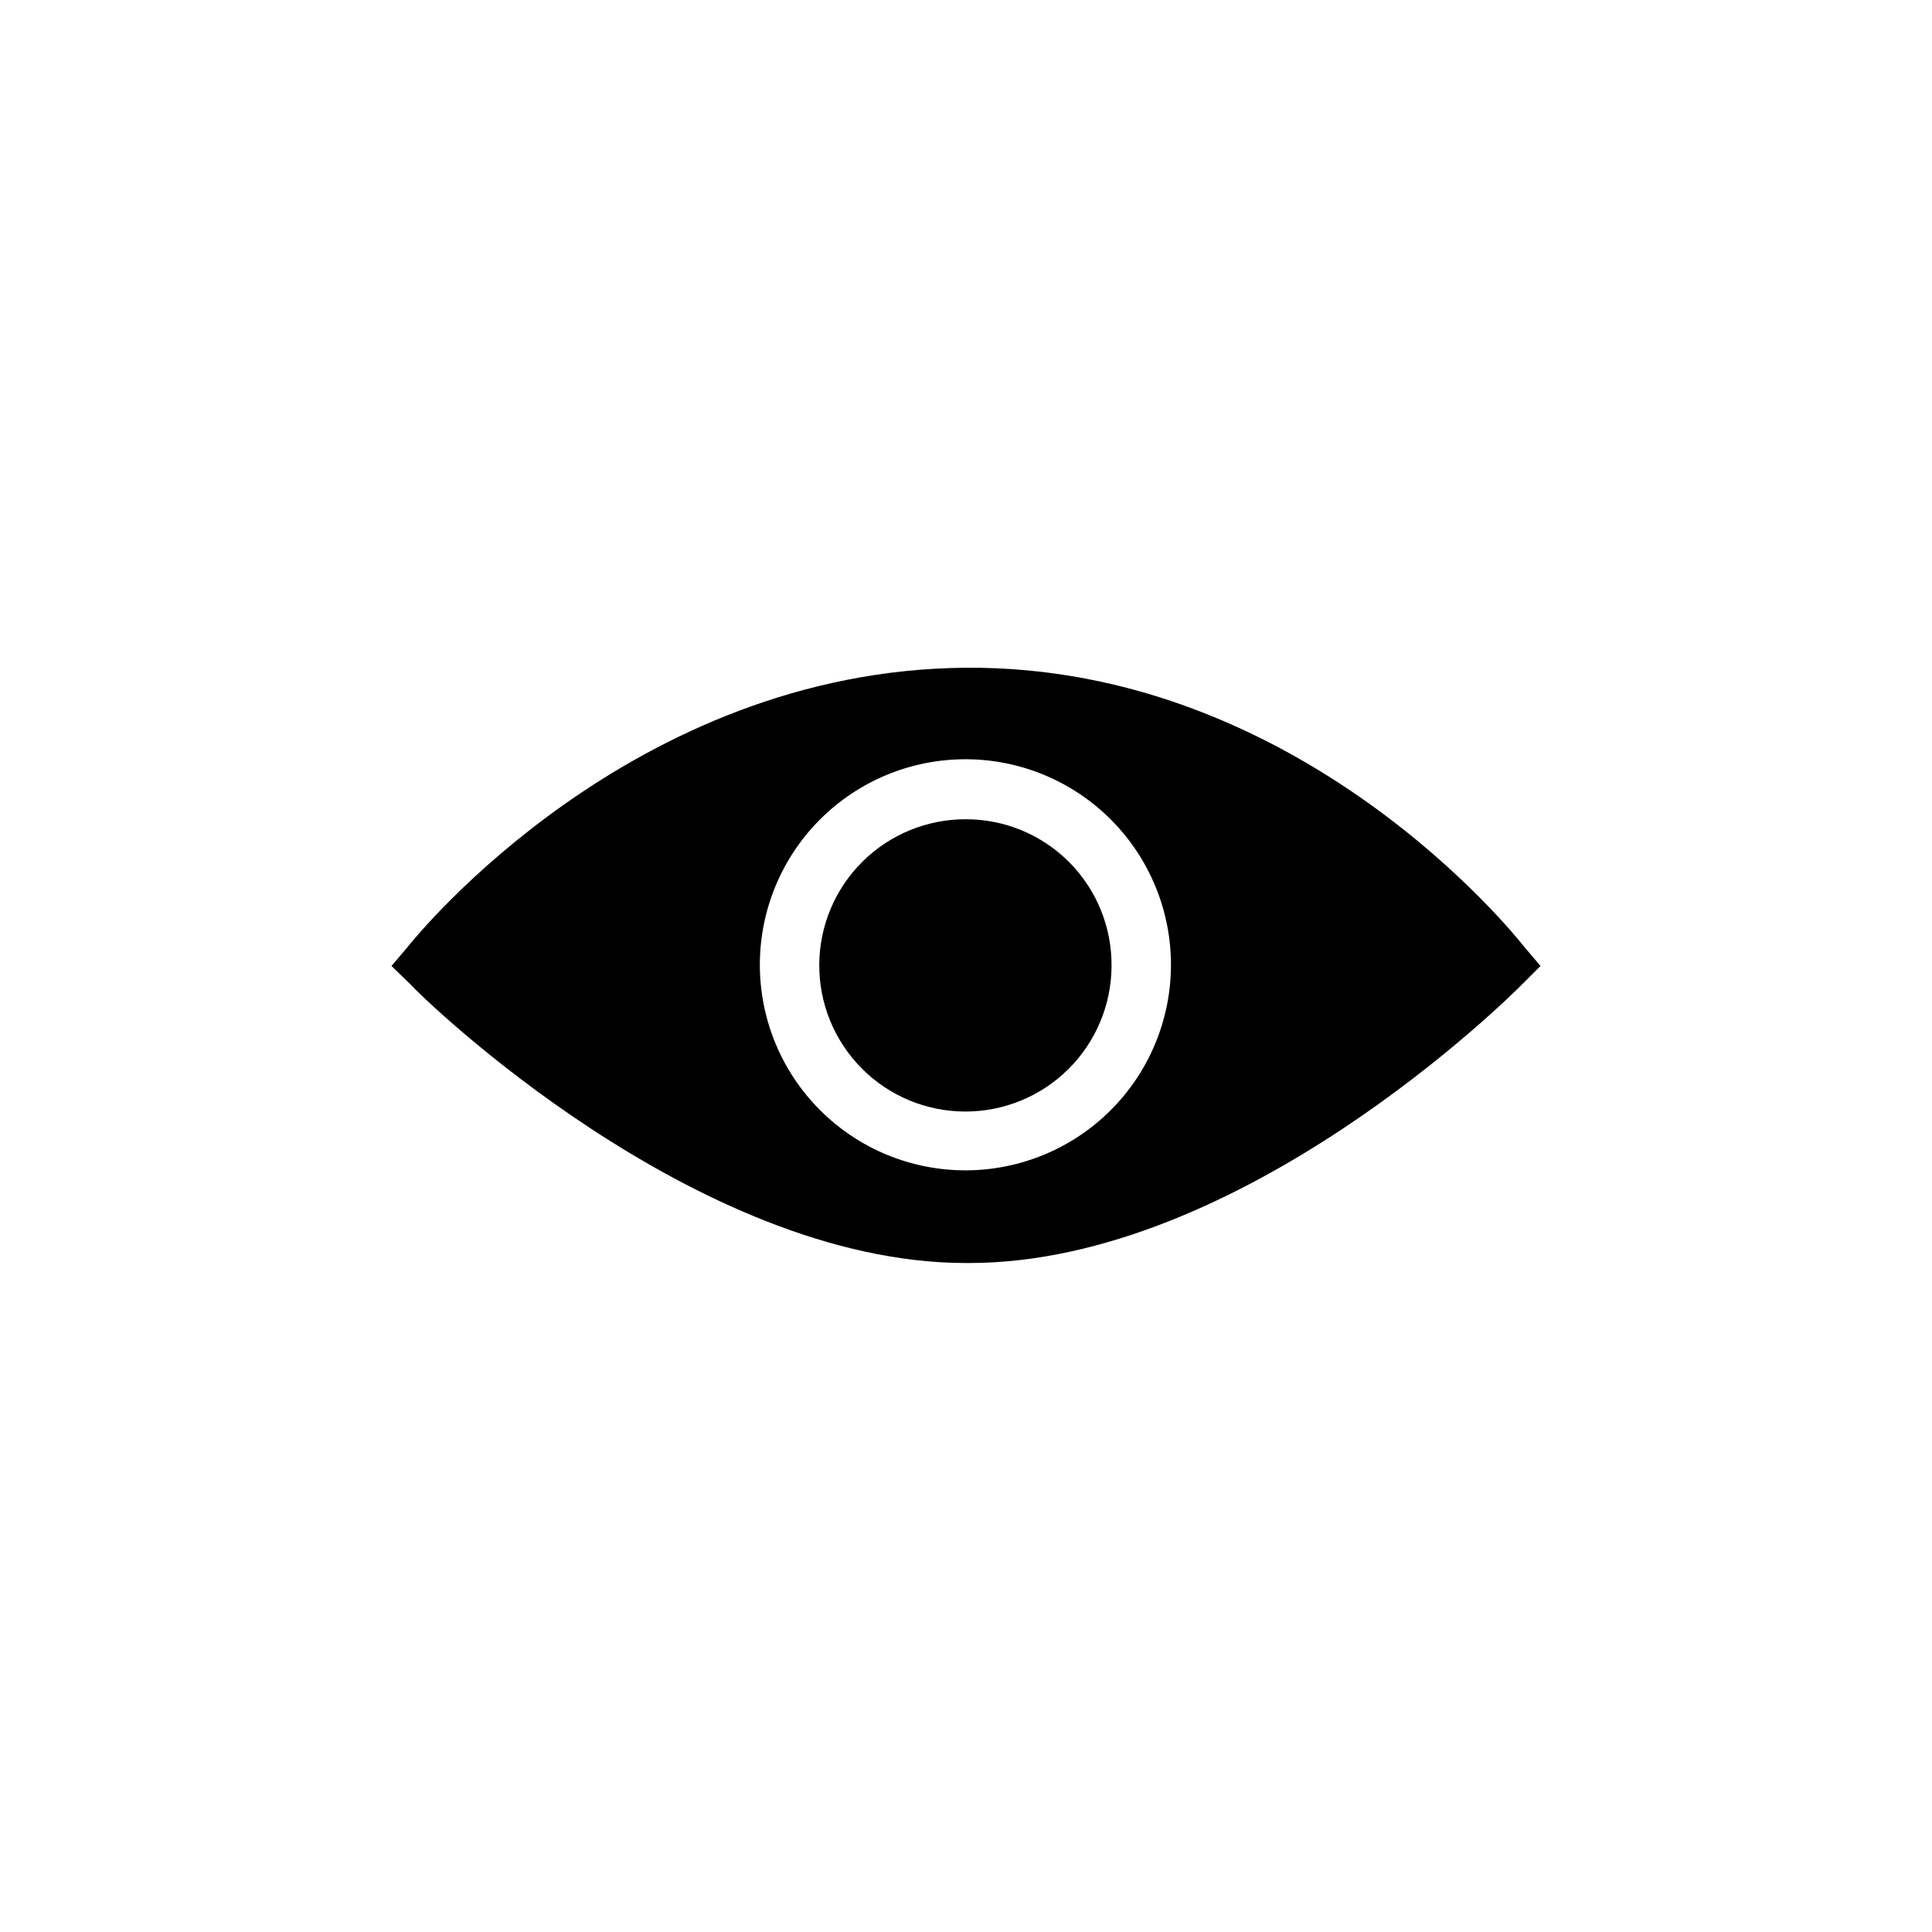 <?xml version="1.0" encoding="UTF-8"?>
<!-- Uploaded to: SVG Repo, www.svgrepo.com, Generator: SVG Repo Mixer Tools -->
<svg fill="#000000" width="800px" height="800px" version="1.1" viewBox="144 144 512 512" xmlns="http://www.w3.org/2000/svg">
 <g>
  <path d="m400 361.11c-10.273-0.039-20.141 4-27.434 11.234-7.293 7.234-11.414 17.066-11.453 27.34-0.043 10.273 3.996 20.141 11.23 27.434 7.234 7.293 17.066 11.41 27.34 11.453 10.273 0.043 20.141-4 27.434-11.23 7.293-7.234 11.414-17.07 11.453-27.34 0.086-10.285-3.941-20.18-11.184-27.48-7.242-7.301-17.102-11.41-27.387-11.41z"/>
  <path d="m547.84 394.8c-2.363-2.992-59.355-74.469-147.84-73.84s-145.48 70.848-147.84 73.84l-4.41 5.195 5.039 4.879c2.988 3.465 75.414 73.84 147.21 73.84h0.789c72.422 0 143.43-70.691 146.42-73.684l5.039-5.039zm-147.84 59.352c-14.477 0.043-28.371-5.676-38.621-15.898-10.25-10.219-16.012-24.102-16.012-38.574 0-14.477 5.762-28.355 16.012-38.574 10.25-10.223 24.145-15.941 38.621-15.898 14.473 0.039 28.336 5.84 38.527 16.121s15.871 24.191 15.789 38.668c-0.082 14.363-5.84 28.117-16.012 38.258-10.172 10.145-23.941 15.859-38.305 15.898z"/>
 </g>
</svg>